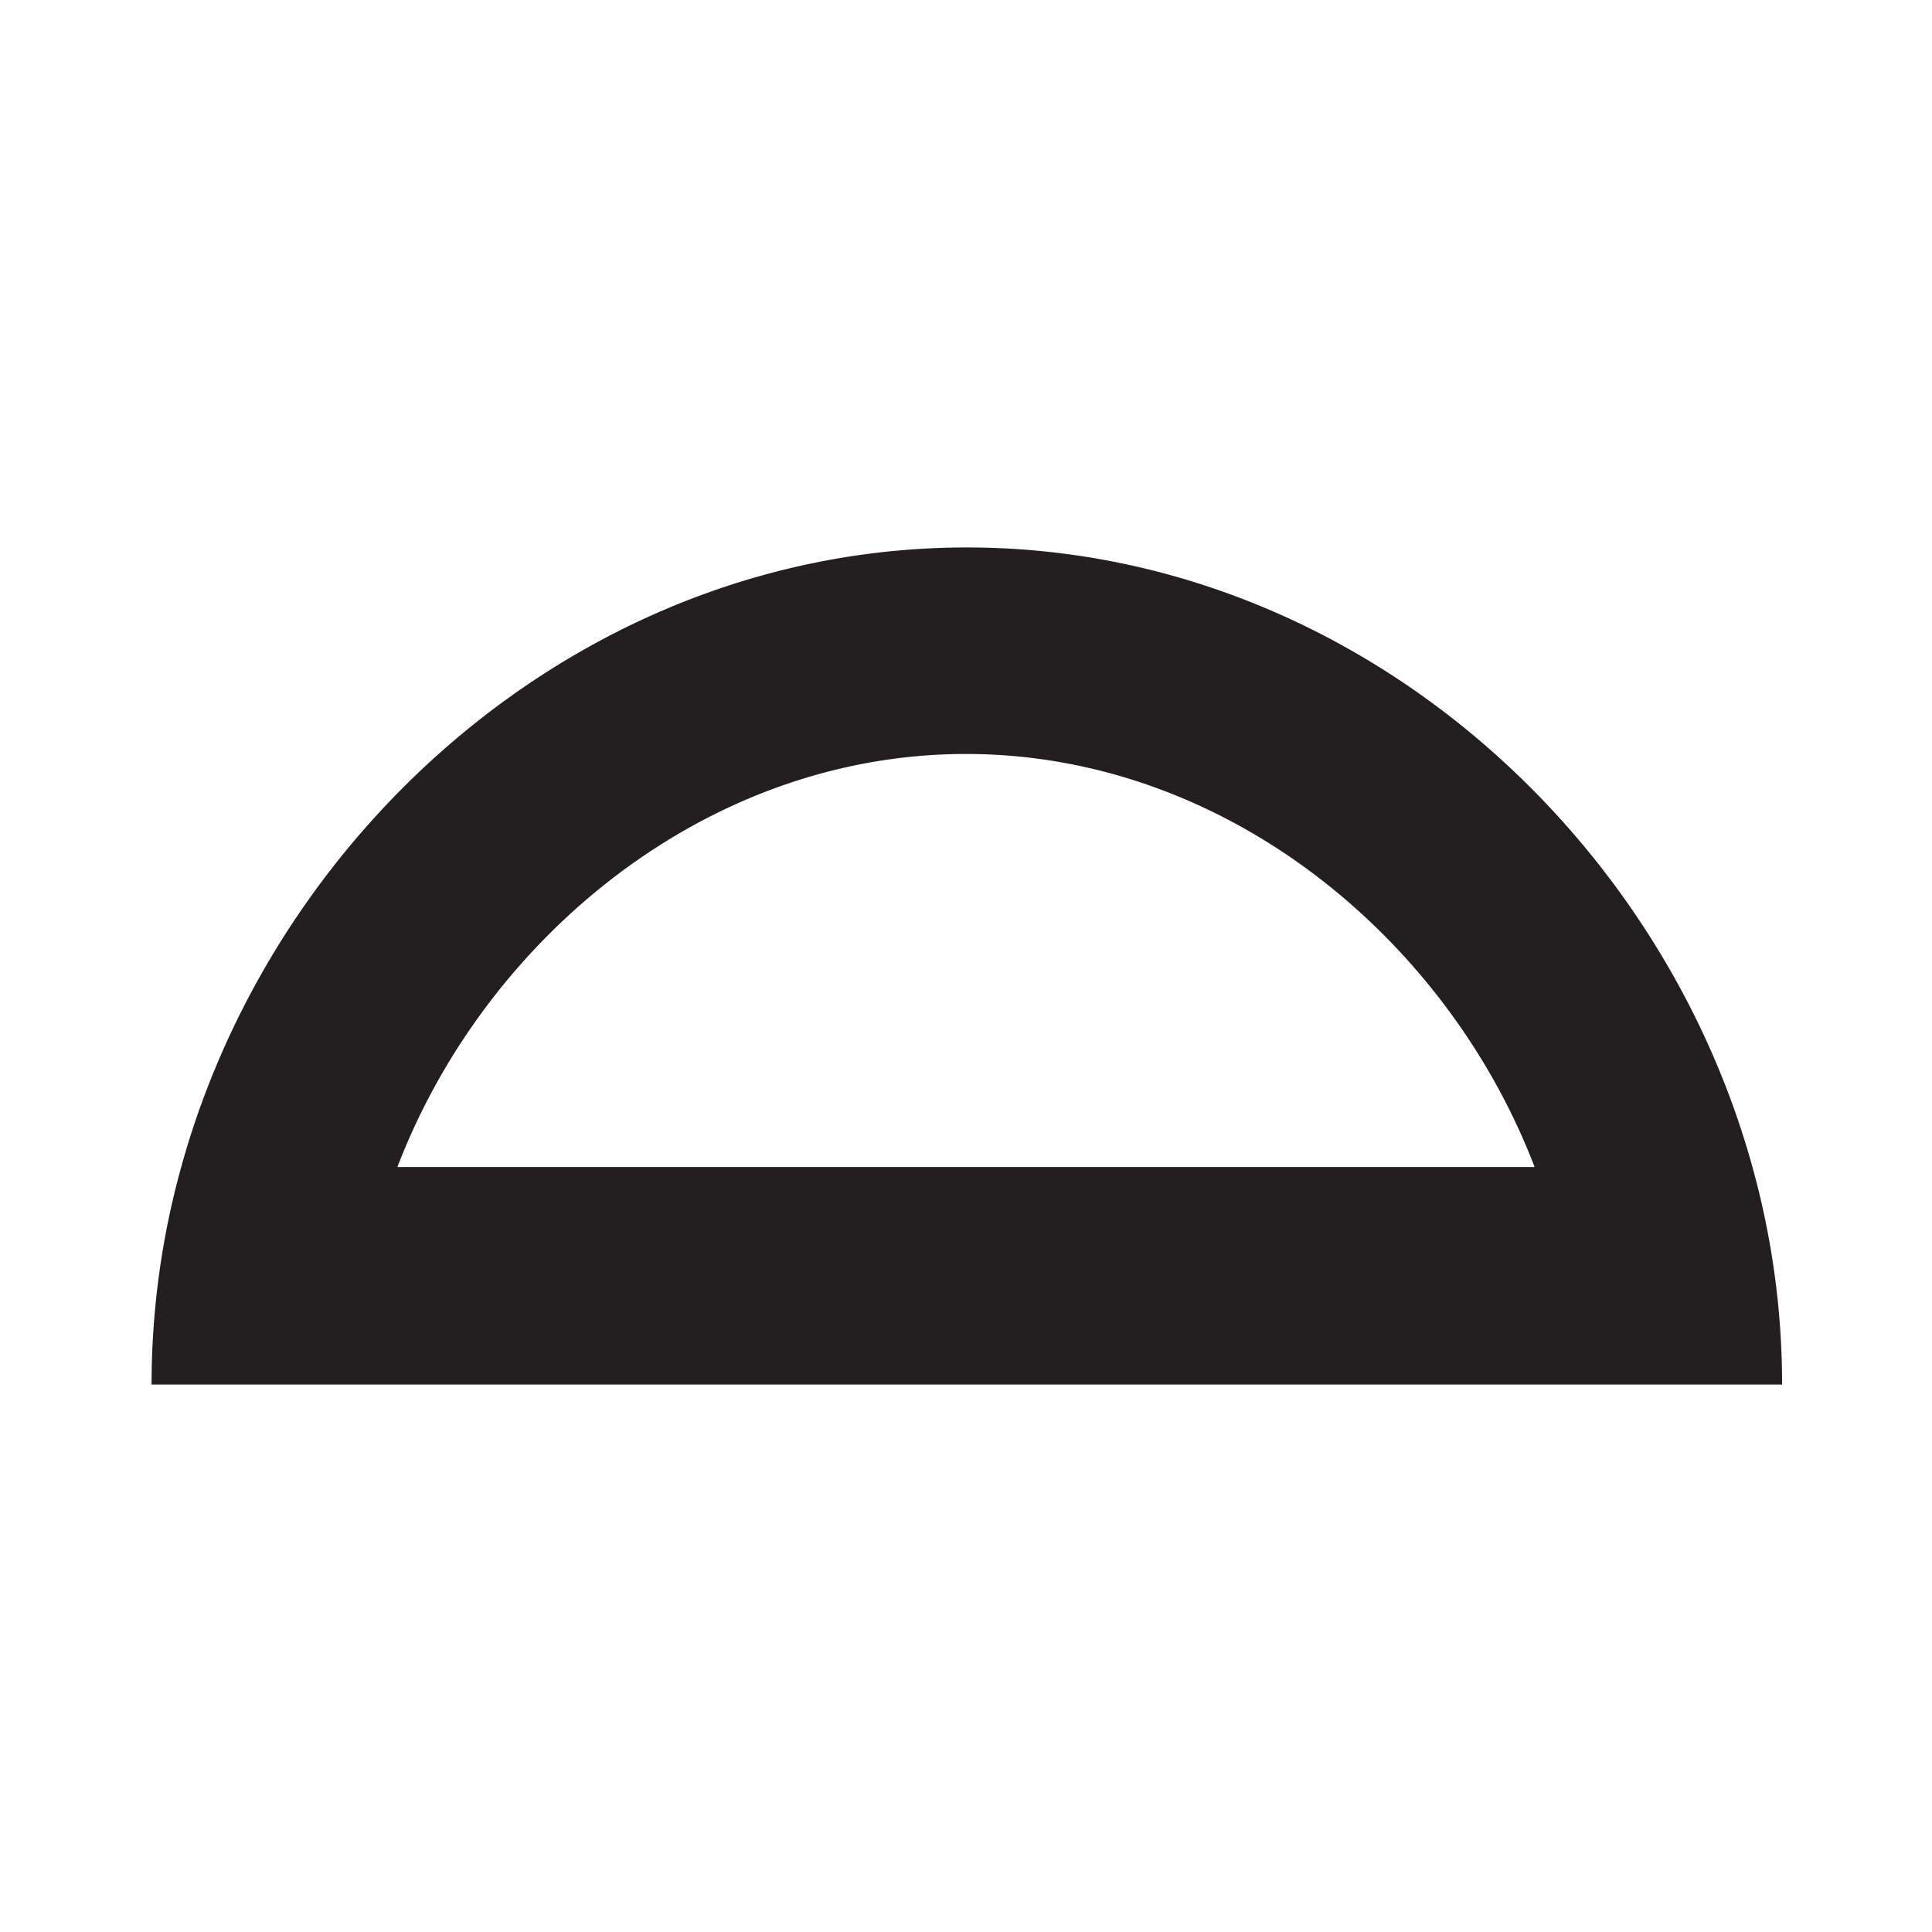 <svg xmlns="http://www.w3.org/2000/svg" width="116" height="116" viewBox="0 0 116 116"><rect width="116" height="116" fill="#fff" opacity="0"/><path d="M117.48,153.13H177a48.86,48.86,0,0,0-1.78-13.06c-5.71-20.69-24.66-37.2-47.17-37.2s-41.46,16.51-47.17,37.2a48.86,48.86,0,0,0-1.78,13.06h38.38ZM128,115.27c15.58,0,28.88,11.07,34.14,24.8H93.86C99.12,126.34,112.42,115.27,128,115.27Z" transform="translate(-70 -70)" fill="#231f20"/></svg>
